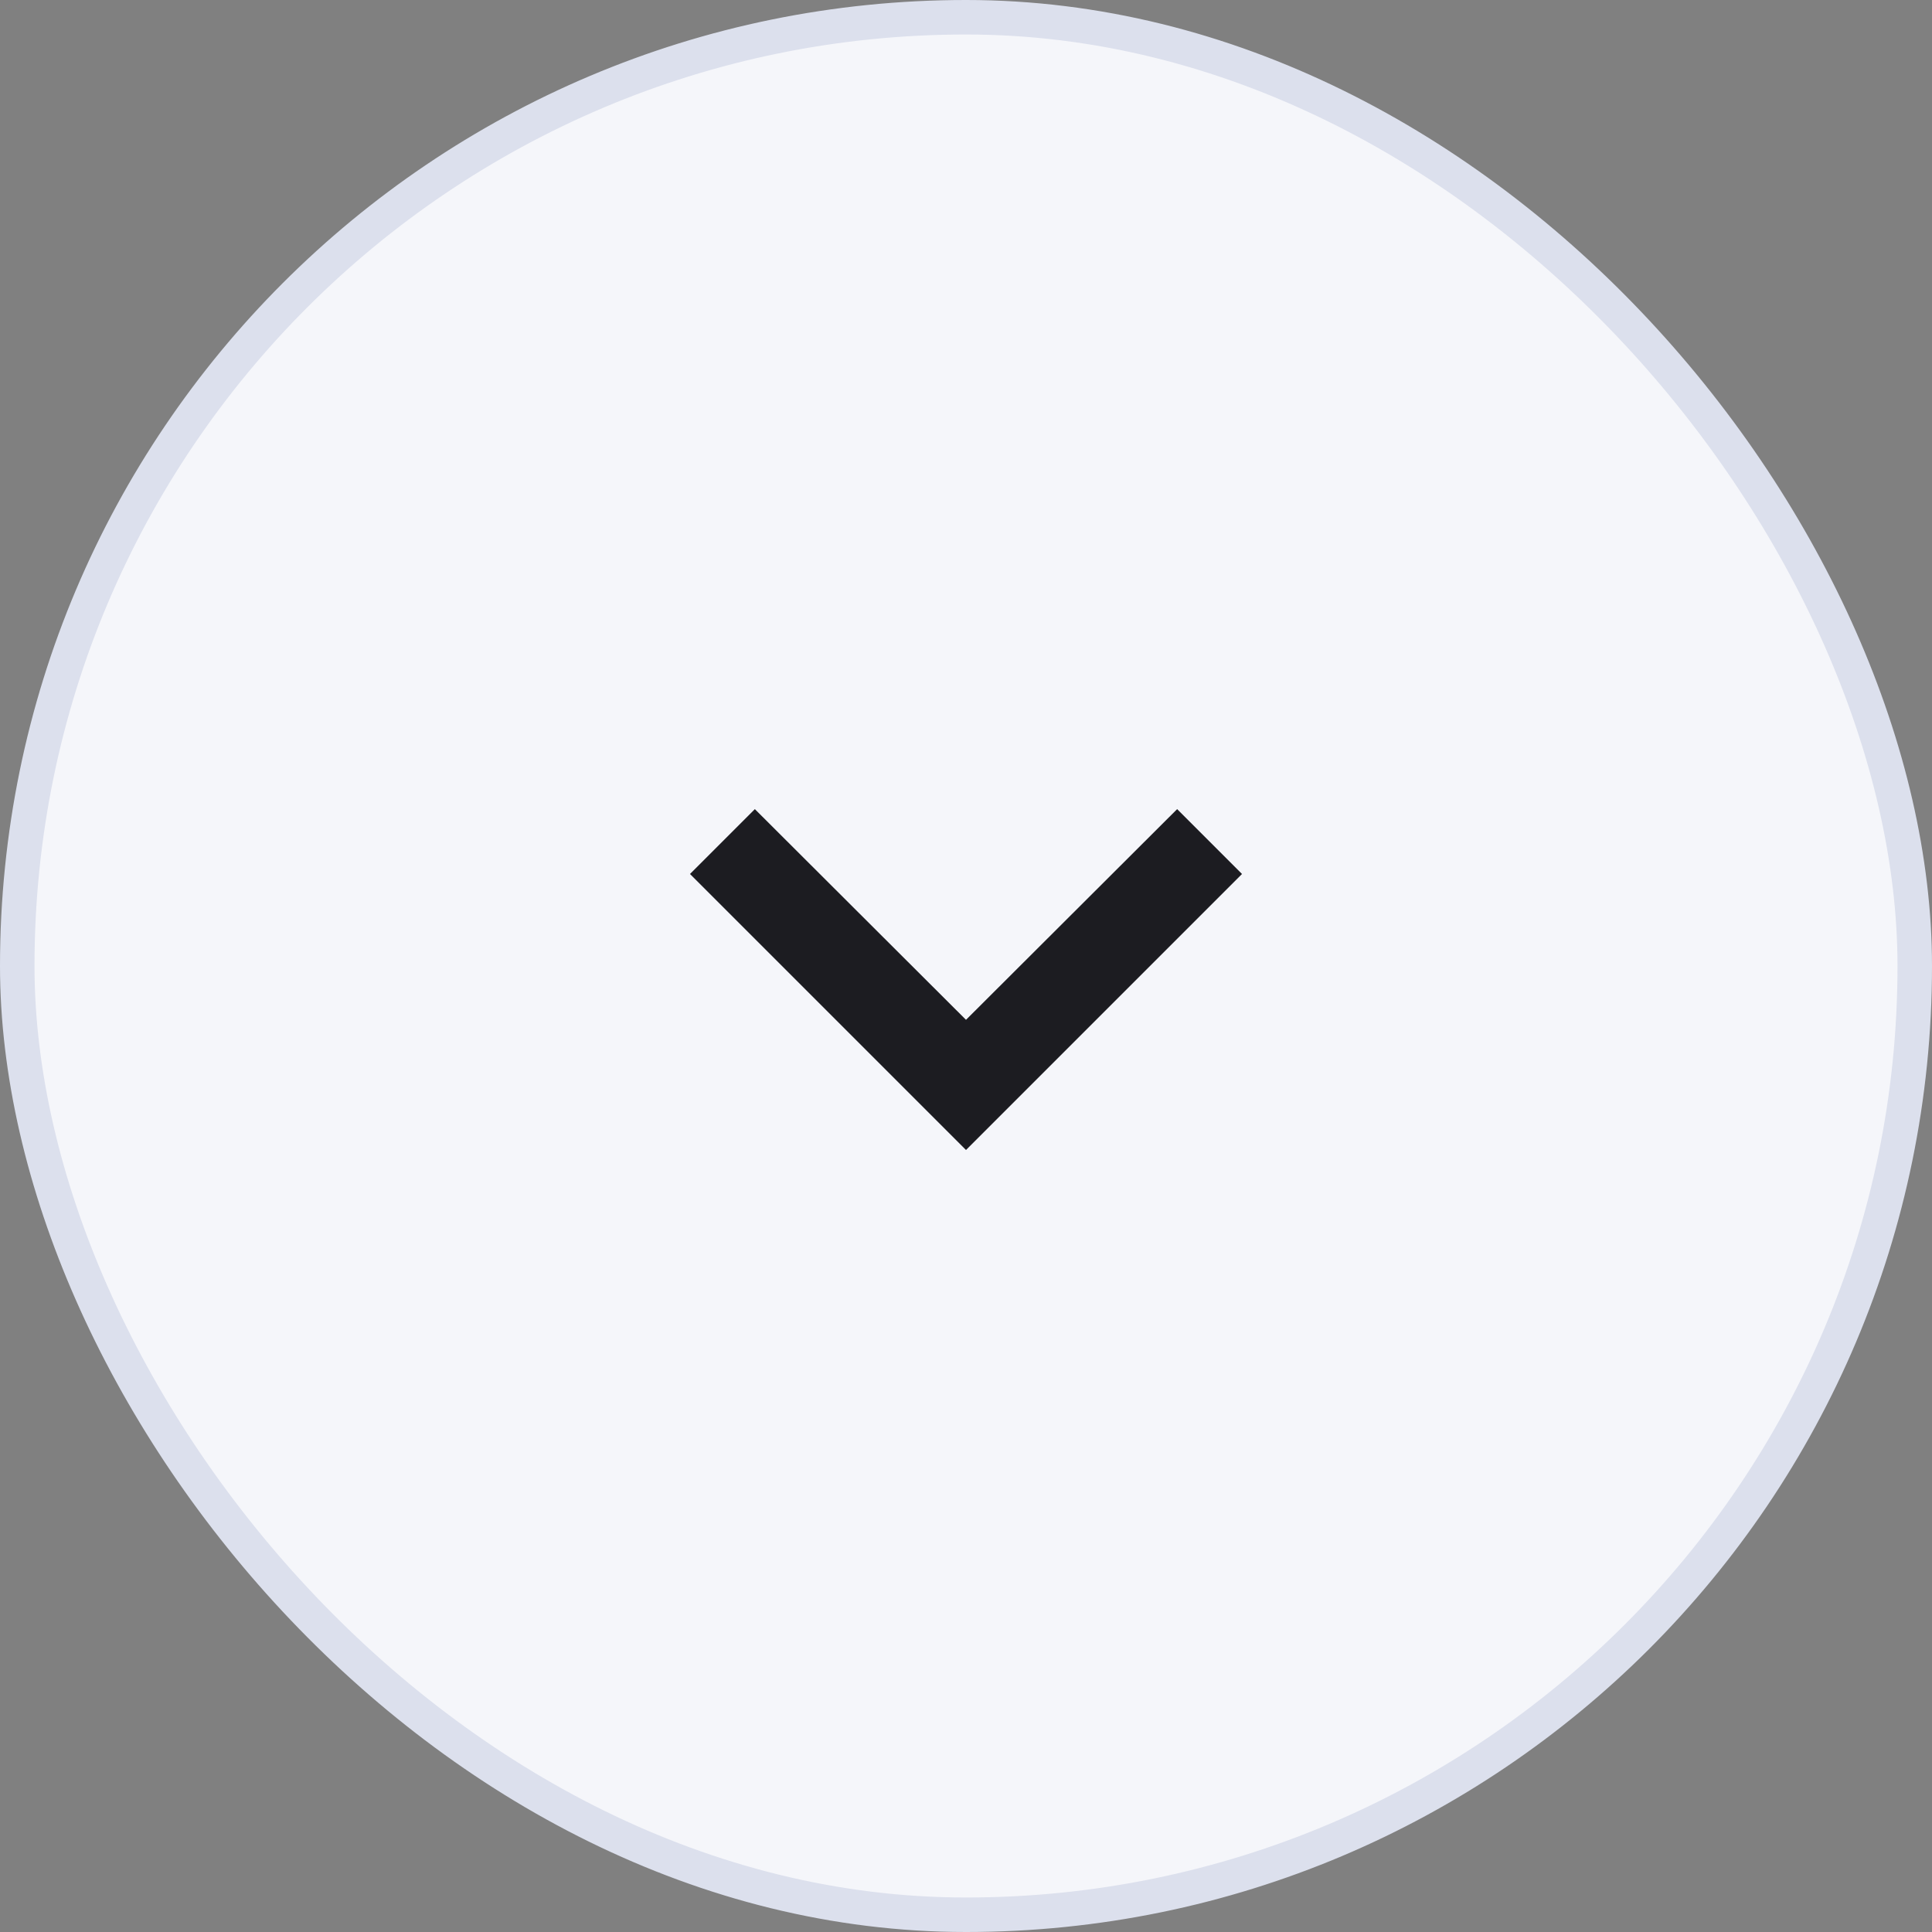 <?xml version="1.0" encoding="UTF-8"?>
<svg xmlns="http://www.w3.org/2000/svg" width="56" height="56" viewBox="0 0 56 56" fill="none">
  <rect x="0" y="0" width="56" height="56" fill="#808080" stroke="none"/>
  <rect x="0.5" y="0.5" width="55" height="55" rx="27.5" fill="#F5F6FA"></rect>
  <rect x="0.5" y="0.5" width="55" height="55" rx="27.5" stroke="#DCE0ED"></rect>
  <g clip-path="url(#clip0_2004_989)">
    <path d="M21.88 23.453L28 29.56L34.12 23.453L36 25.333L28 33.333L20 25.333L21.88 23.453Z" fill="#1C1C21"></path>
  </g>
  <defs>
    <clipPath id="clip0_2004_989">
      <rect width="32" height="32" fill="white" transform="translate(12 12)"></rect>
    </clipPath>
  </defs>
</svg>
